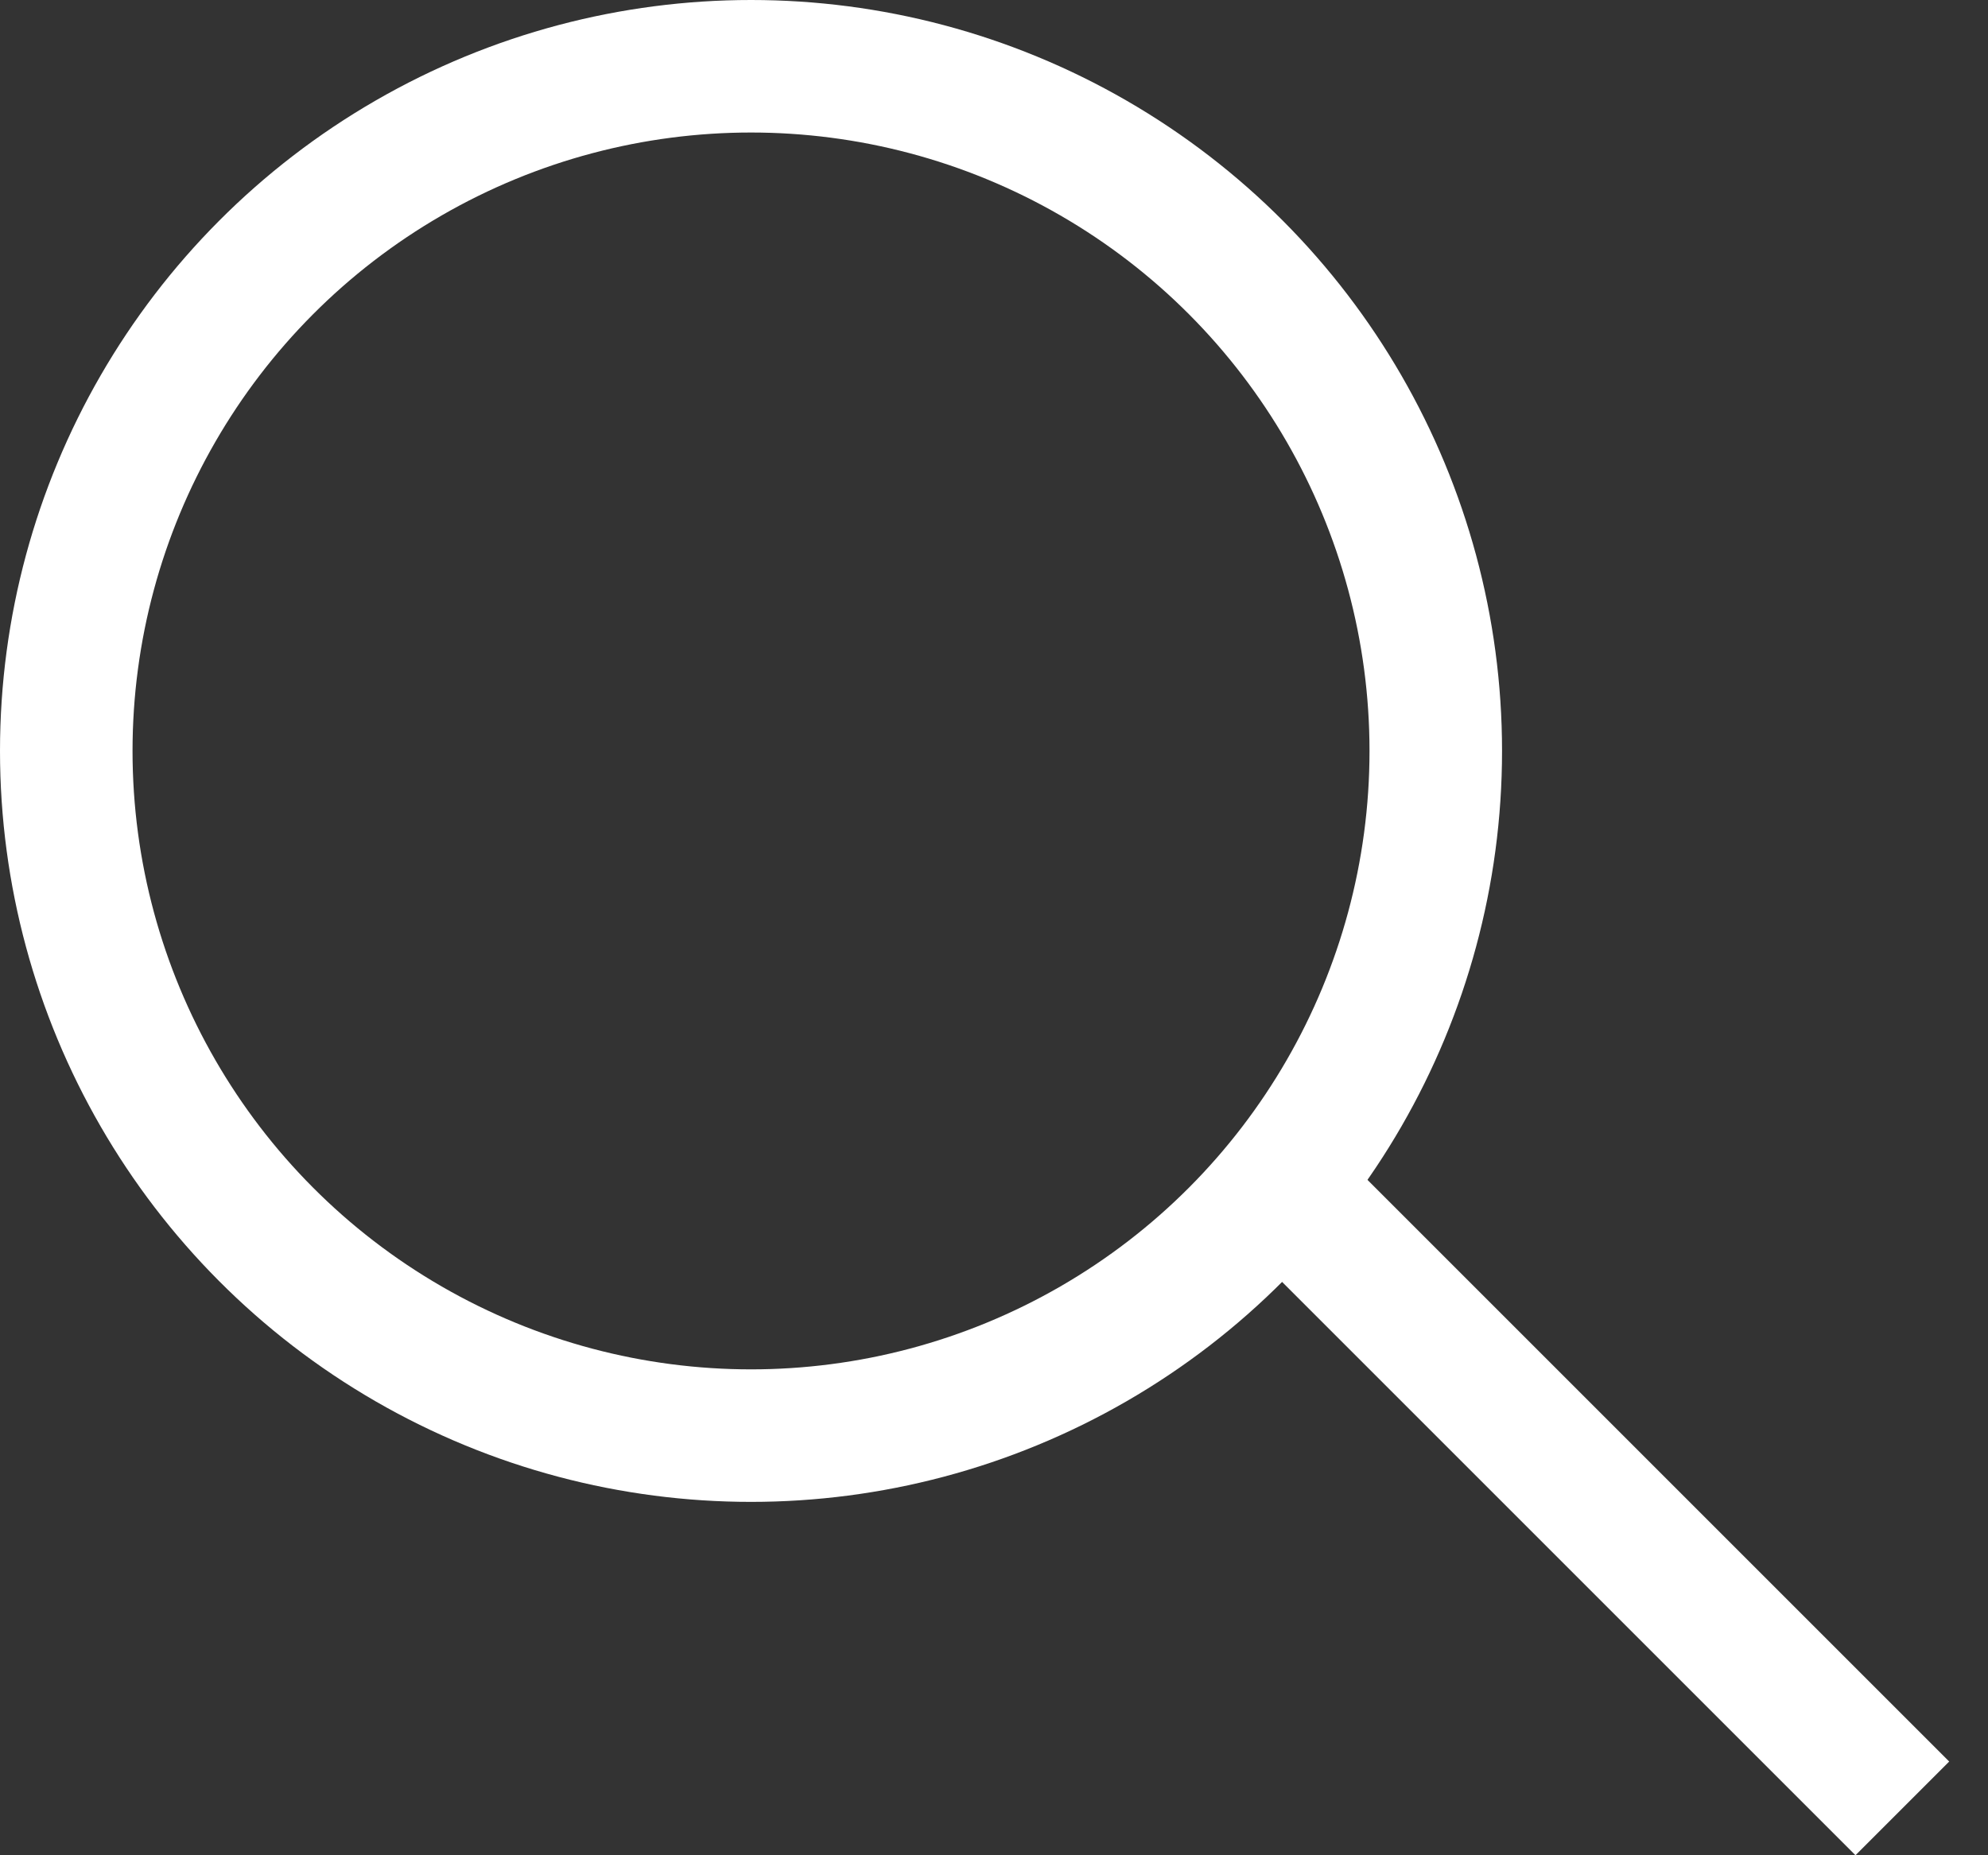 <svg width="45" height="42" viewBox="0 0 45 42" fill="none" xmlns="http://www.w3.org/2000/svg">
<rect x="0" y="0" width="45" height="42" fill="#333333" stroke="none"/>
<circle cx="17" cy="17" r="15.5" stroke="white" stroke-width="3"/>
<line x1="29.061" y1="26.939" x2="43.061" y2="40.939" stroke="white" stroke-width="3"/>
</svg>

